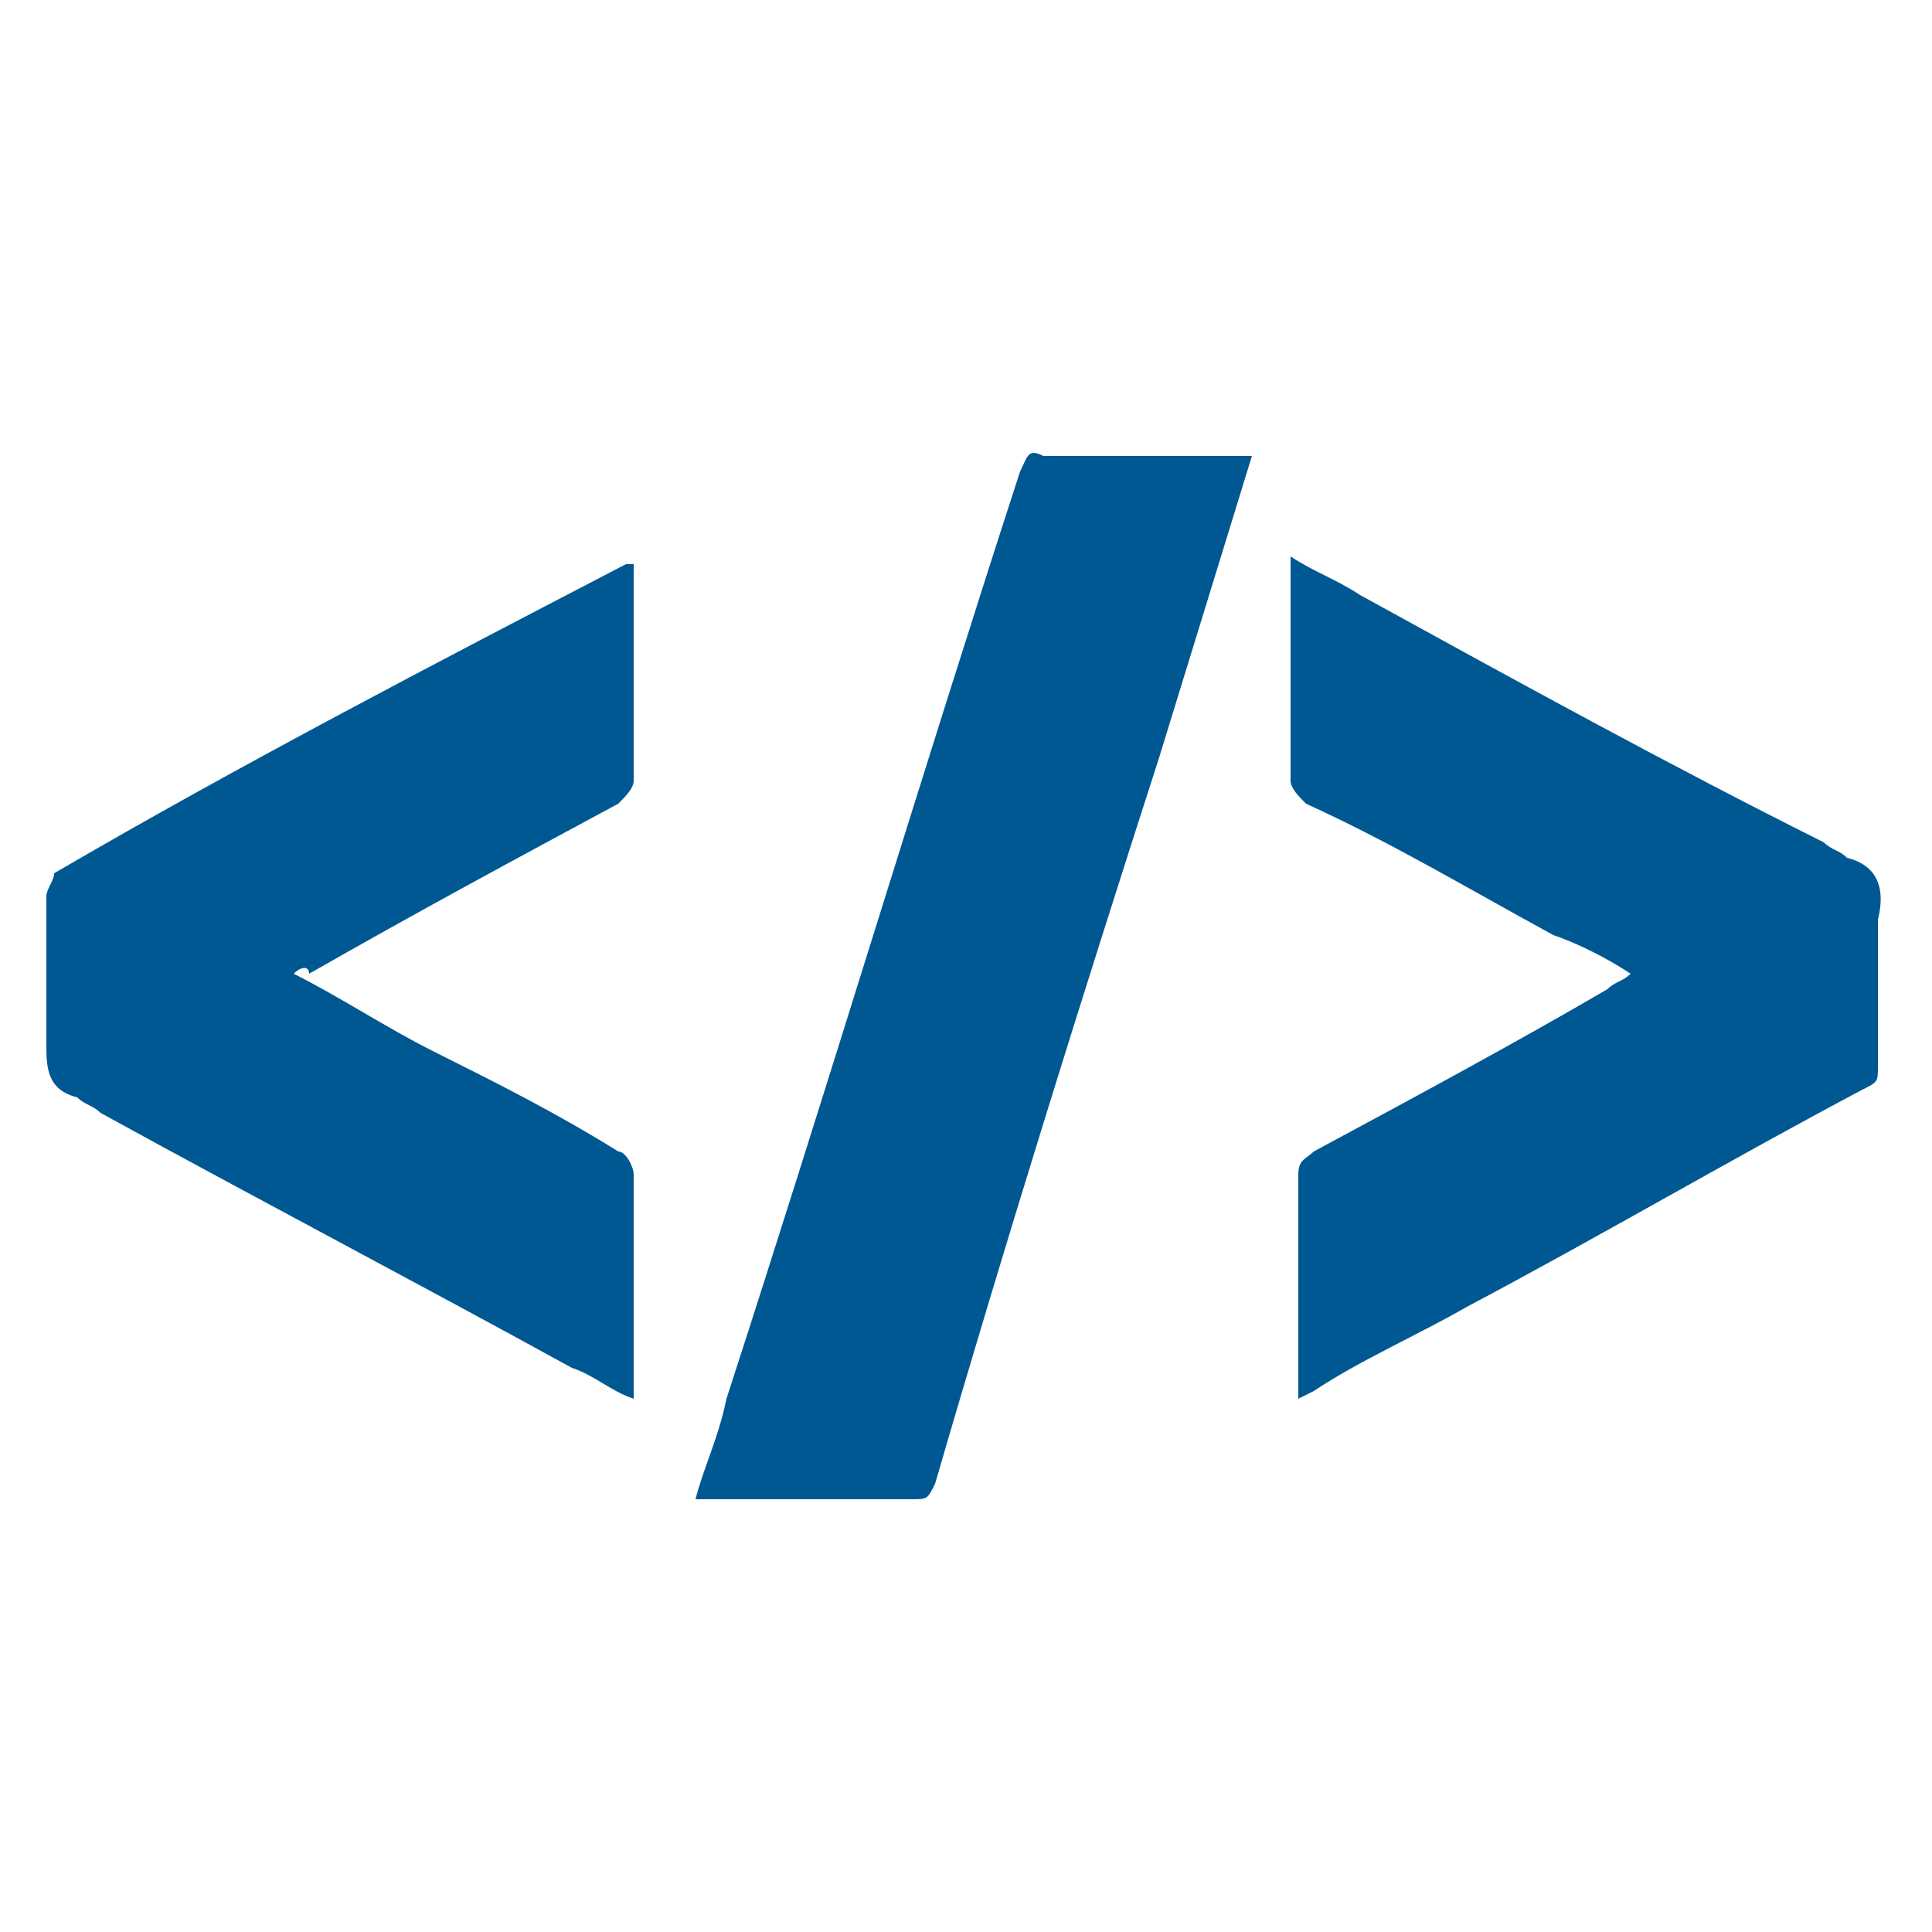 <?xml version="1.0" encoding="utf-8"?>
<!-- Generator: Adobe Illustrator 23.0.1, SVG Export Plug-In . SVG Version: 6.00 Build 0)  -->
<svg version="1.1" id="Layer_1" xmlns="http://www.w3.org/2000/svg" xmlns:xlink="http://www.w3.org/1999/xlink" x="0px" y="0px"
	 viewBox="0 0 25 25" style="enable-background:new 0 0 25 25;" xml:space="preserve">
<style type="text/css">
	.st0{fill:#005893;}
</style>
<g>
	<path class="st0" d="M16.2,5.9c-0.4,1.3-0.8,2.6-1.2,3.9c-1,3.1-2,6.3-2.9,9.4c-0.1,0.2-0.1,0.2-0.3,0.2c-0.9,0-1.8,0-2.6,0
		c-0.1,0-0.1,0-0.2,0c0.1-0.4,0.3-0.8,0.4-1.3c1.3-4,2.5-8,3.8-12c0.1-0.2,0.1-0.3,0.3-0.2c0.9,0,1.8,0,2.6,0
		C16,5.9,16.1,5.9,16.2,5.9z"/>
	<path class="st0" d="M3.8,12.6c0.6,0.3,1.2,0.7,1.8,1C6.4,14,7.2,14.4,8,14.9c0.1,0,0.2,0.2,0.2,0.3c0,0.9,0,1.9,0,2.8
		c0,0,0,0,0,0.1c-0.3-0.1-0.5-0.3-0.8-0.4c-2-1.1-4.1-2.2-6.1-3.3c-0.1-0.1-0.2-0.1-0.3-0.2c-0.4-0.1-0.4-0.4-0.4-0.7
		c0-0.6,0-1.3,0-1.9c0-0.1,0.1-0.2,0.1-0.3c2.4-1.4,4.9-2.7,7.4-4c0,0,0.1,0,0.1,0c0,0.1,0,0.1,0,0.1c0,0.9,0,1.8,0,2.7
		c0,0.1-0.1,0.2-0.2,0.3c-1.3,0.7-2.6,1.4-4,2.2C4,12.5,3.9,12.5,3.8,12.6z"/>
	<path class="st0" d="M16.8,18.1c0-0.7,0-1.3,0-2c0-0.3,0-0.6,0-0.9c0-0.2,0.1-0.2,0.2-0.3c1.3-0.7,2.6-1.4,3.8-2.1
		c0.1-0.1,0.2-0.1,0.3-0.2c-0.3-0.2-0.7-0.4-1-0.5c-1.1-0.6-2.1-1.2-3.2-1.7c-0.1-0.1-0.2-0.2-0.2-0.3c0-0.8,0-1.6,0-2.5
		c0-0.1,0-0.2,0-0.4c0.3,0.2,0.6,0.3,0.9,0.5c2,1.1,4,2.2,6,3.2c0.1,0.1,0.2,0.1,0.3,0.2c0.4,0.1,0.5,0.4,0.4,0.8c0,0.6,0,1.3,0,1.9
		c0,0.2,0,0.2-0.2,0.3c-1.7,0.9-3.4,1.9-5.1,2.8c-0.7,0.4-1.4,0.7-2,1.1C17,18,17,18,16.8,18.1z"/>
</g>
</svg>
